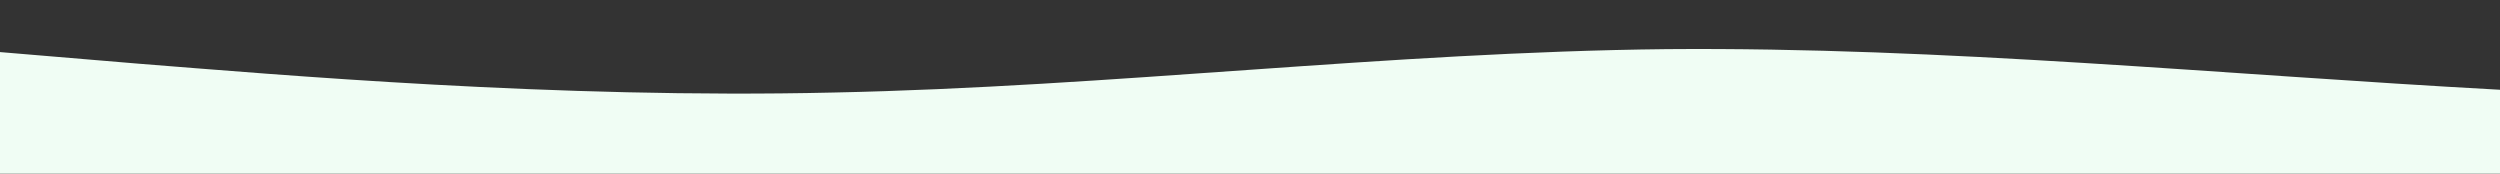 <?xml version="1.0" standalone="no"?>
<svg xmlns:xlink="http://www.w3.org/1999/xlink" id="wave" style="transform:rotate(0deg); transition: 0.3s" viewBox="0 0 1440 100" version="1.1" xmlns="http://www.w3.org/2000/svg"><rect x="0" y="0" width="1440" height="100" fill="#333333" stroke="none"/><defs><linearGradient id="sw-gradient-0" x1="0" x2="0" y1="1" y2="0"><stop stop-color="rgba(240, 253, 244, 1)" offset="0%"/><stop stop-color="rgba(240, 253, 244, 1)" offset="100%"/></linearGradient></defs><path style="transform:translate(0, 0px); opacity:1" fill="url(#sw-gradient-0)" d="M0,30L80,36.7C160,43,320,57,480,53.3C640,50,800,30,960,28.3C1120,27,1280,43,1440,51.7C1600,60,1760,60,1920,60C2080,60,2240,60,2400,60C2560,60,2720,60,2880,63.3C3040,67,3200,73,3360,76.7C3520,80,3680,80,3840,66.7C4000,53,4160,27,4320,25C4480,23,4640,47,4800,50C4960,53,5120,37,5280,35C5440,33,5600,47,5760,53.3C5920,60,6080,60,6240,55C6400,50,6560,40,6720,45C6880,50,7040,70,7200,75C7360,80,7520,70,7680,58.3C7840,47,8000,33,8160,35C8320,37,8480,53,8640,53.3C8800,53,8960,37,9120,25C9280,13,9440,7,9600,5C9760,3,9920,7,10080,13.3C10240,20,10400,30,10560,31.7C10720,33,10880,27,11040,20C11200,13,11360,7,11440,3.3L11520,0L11520,100L11440,100C11360,100,11200,100,11040,100C10880,100,10720,100,10560,100C10400,100,10240,100,10080,100C9920,100,9760,100,9600,100C9440,100,9280,100,9120,100C8960,100,8800,100,8640,100C8480,100,8320,100,8160,100C8000,100,7840,100,7680,100C7520,100,7360,100,7200,100C7040,100,6880,100,6720,100C6560,100,6400,100,6240,100C6080,100,5920,100,5760,100C5600,100,5440,100,5280,100C5120,100,4960,100,4800,100C4640,100,4480,100,4320,100C4160,100,4000,100,3840,100C3680,100,3520,100,3360,100C3200,100,3040,100,2880,100C2720,100,2560,100,2400,100C2240,100,2080,100,1920,100C1760,100,1600,100,1440,100C1280,100,1120,100,960,100C800,100,640,100,480,100C320,100,160,100,80,100L0,100Z"/></svg>